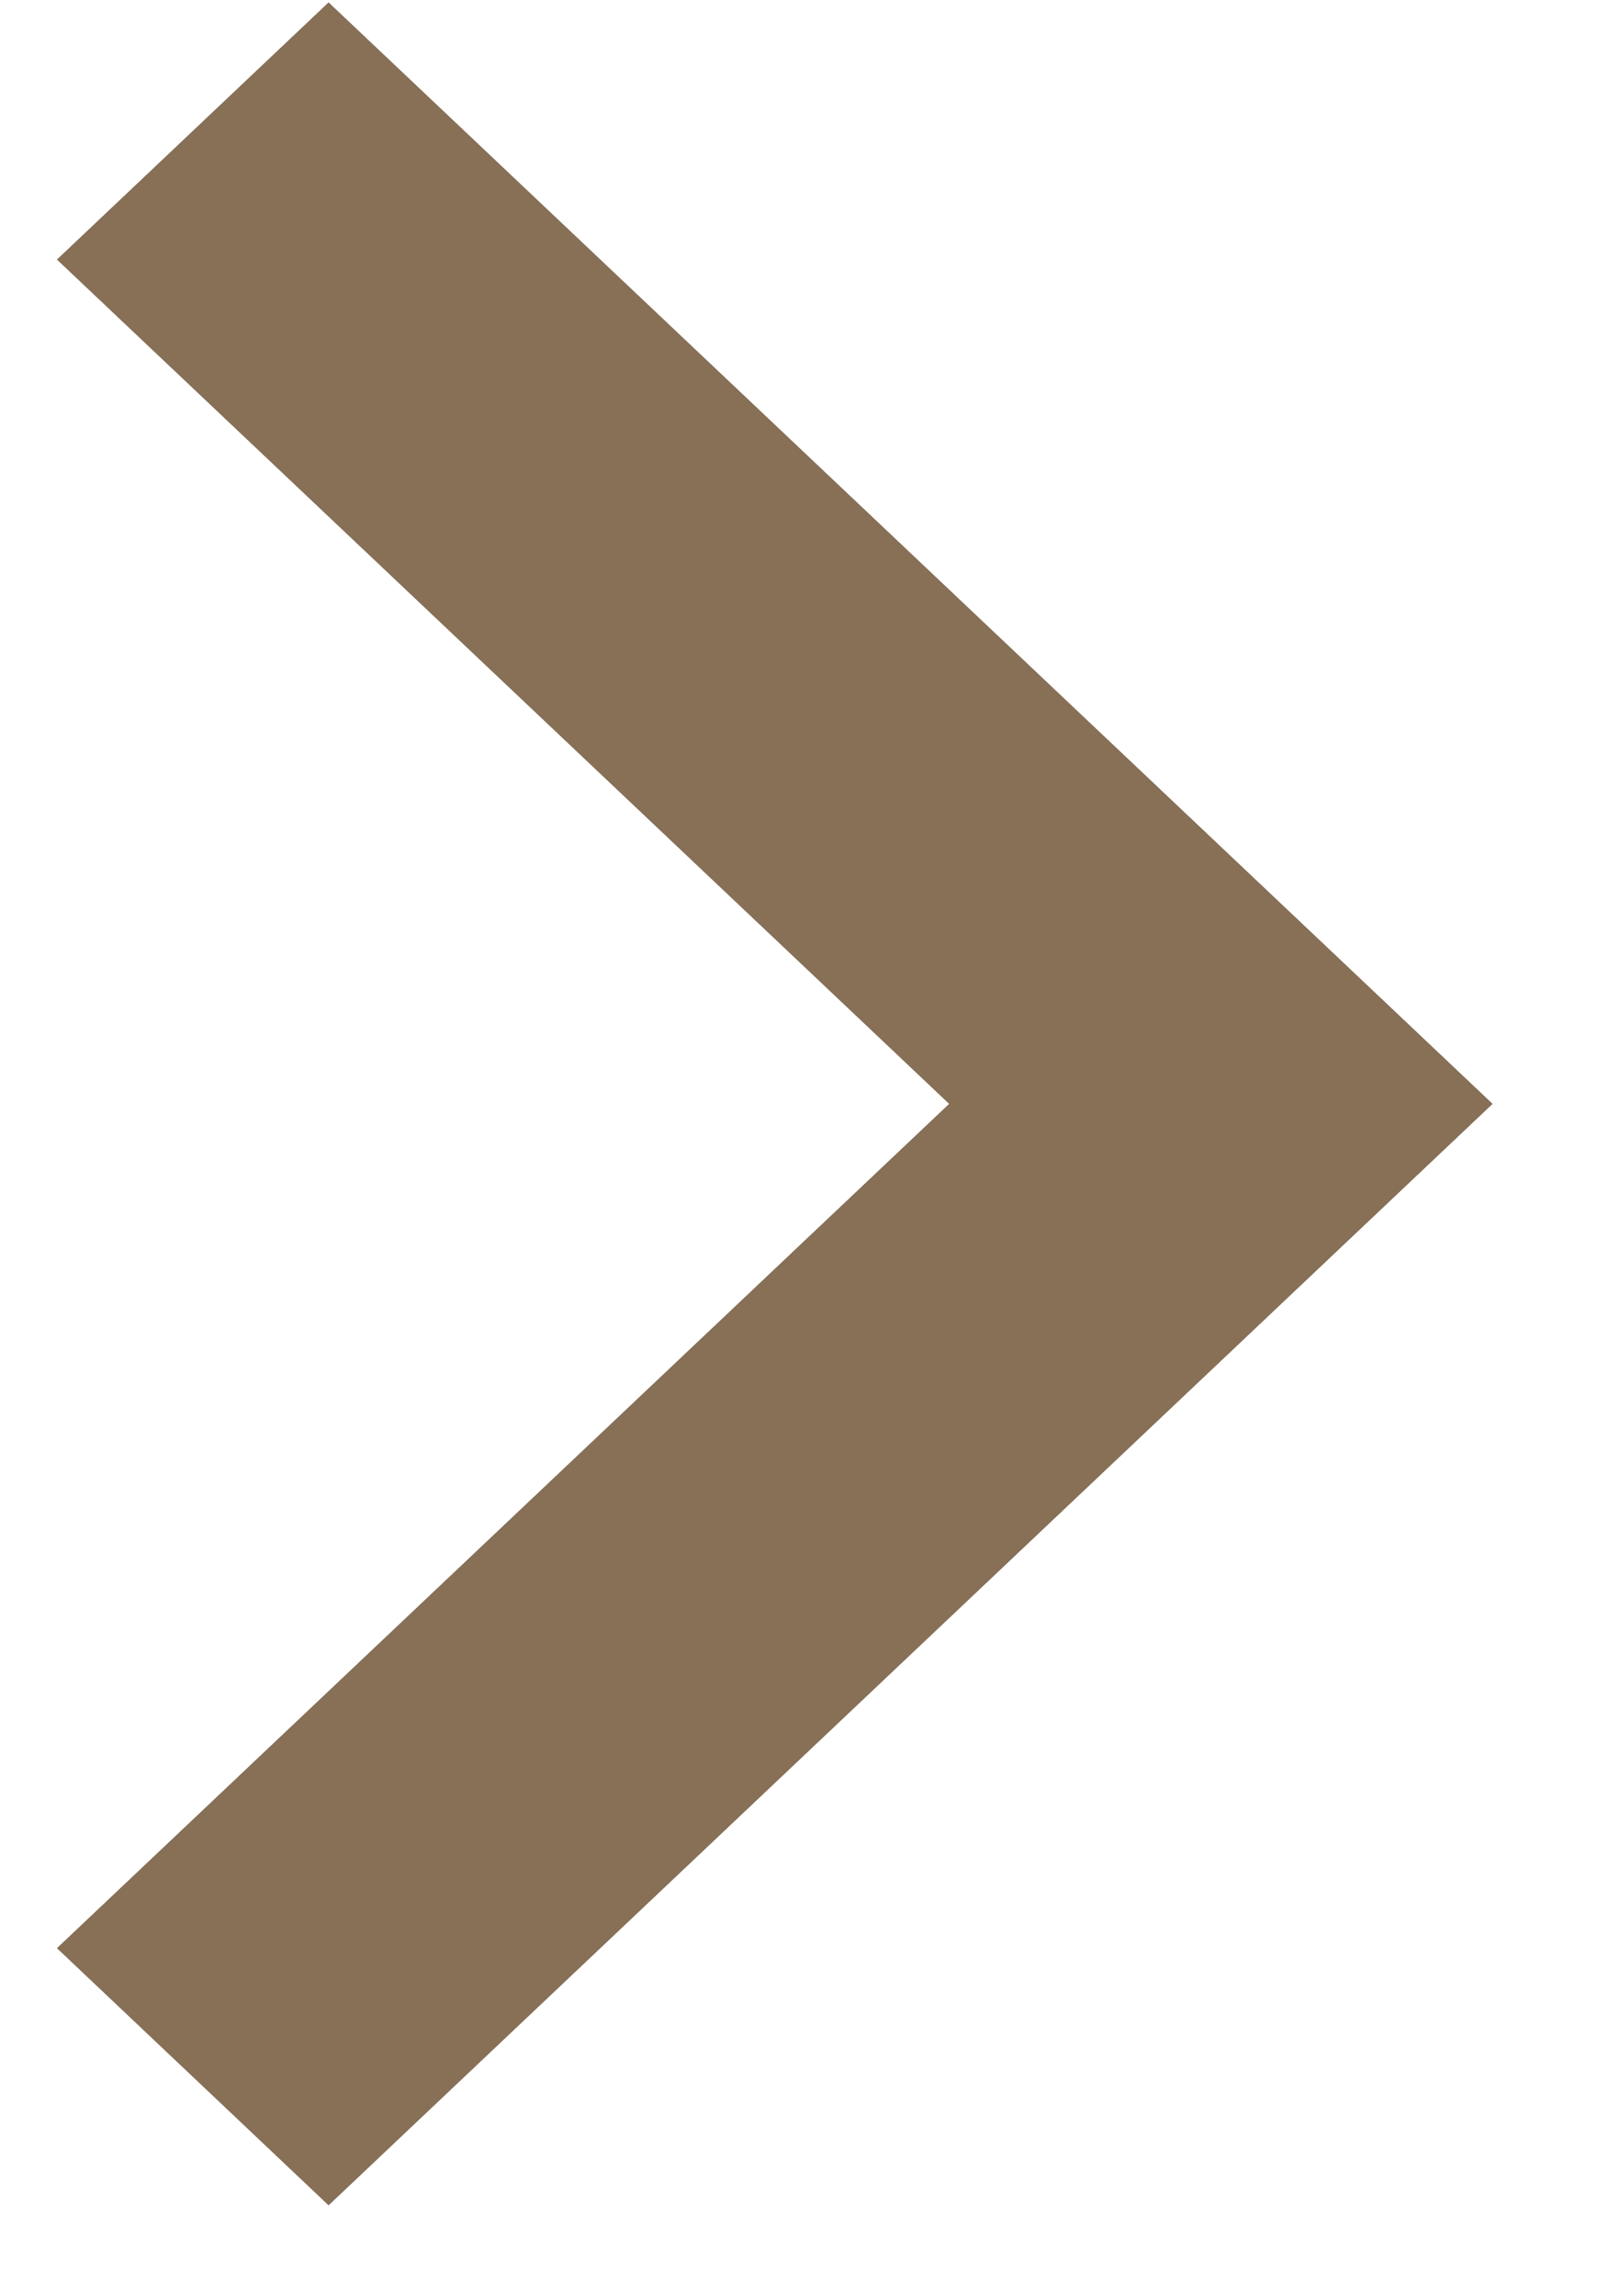 <svg width="12" height="17" viewBox="0 0 12 17" fill="none" xmlns="http://www.w3.org/2000/svg">
<path d="M2.434 0.019L11.055 8.174L2.434 16.329L0.423 14.426L7.032 8.174L0.423 1.922L2.434 0.019Z" fill="#524D4D"/>
<path d="M2.434 0.019L11.055 8.174L2.434 16.329L0.423 14.426L7.032 8.174L0.423 1.922L2.434 0.019Z" fill="#887056"/>
</svg>
